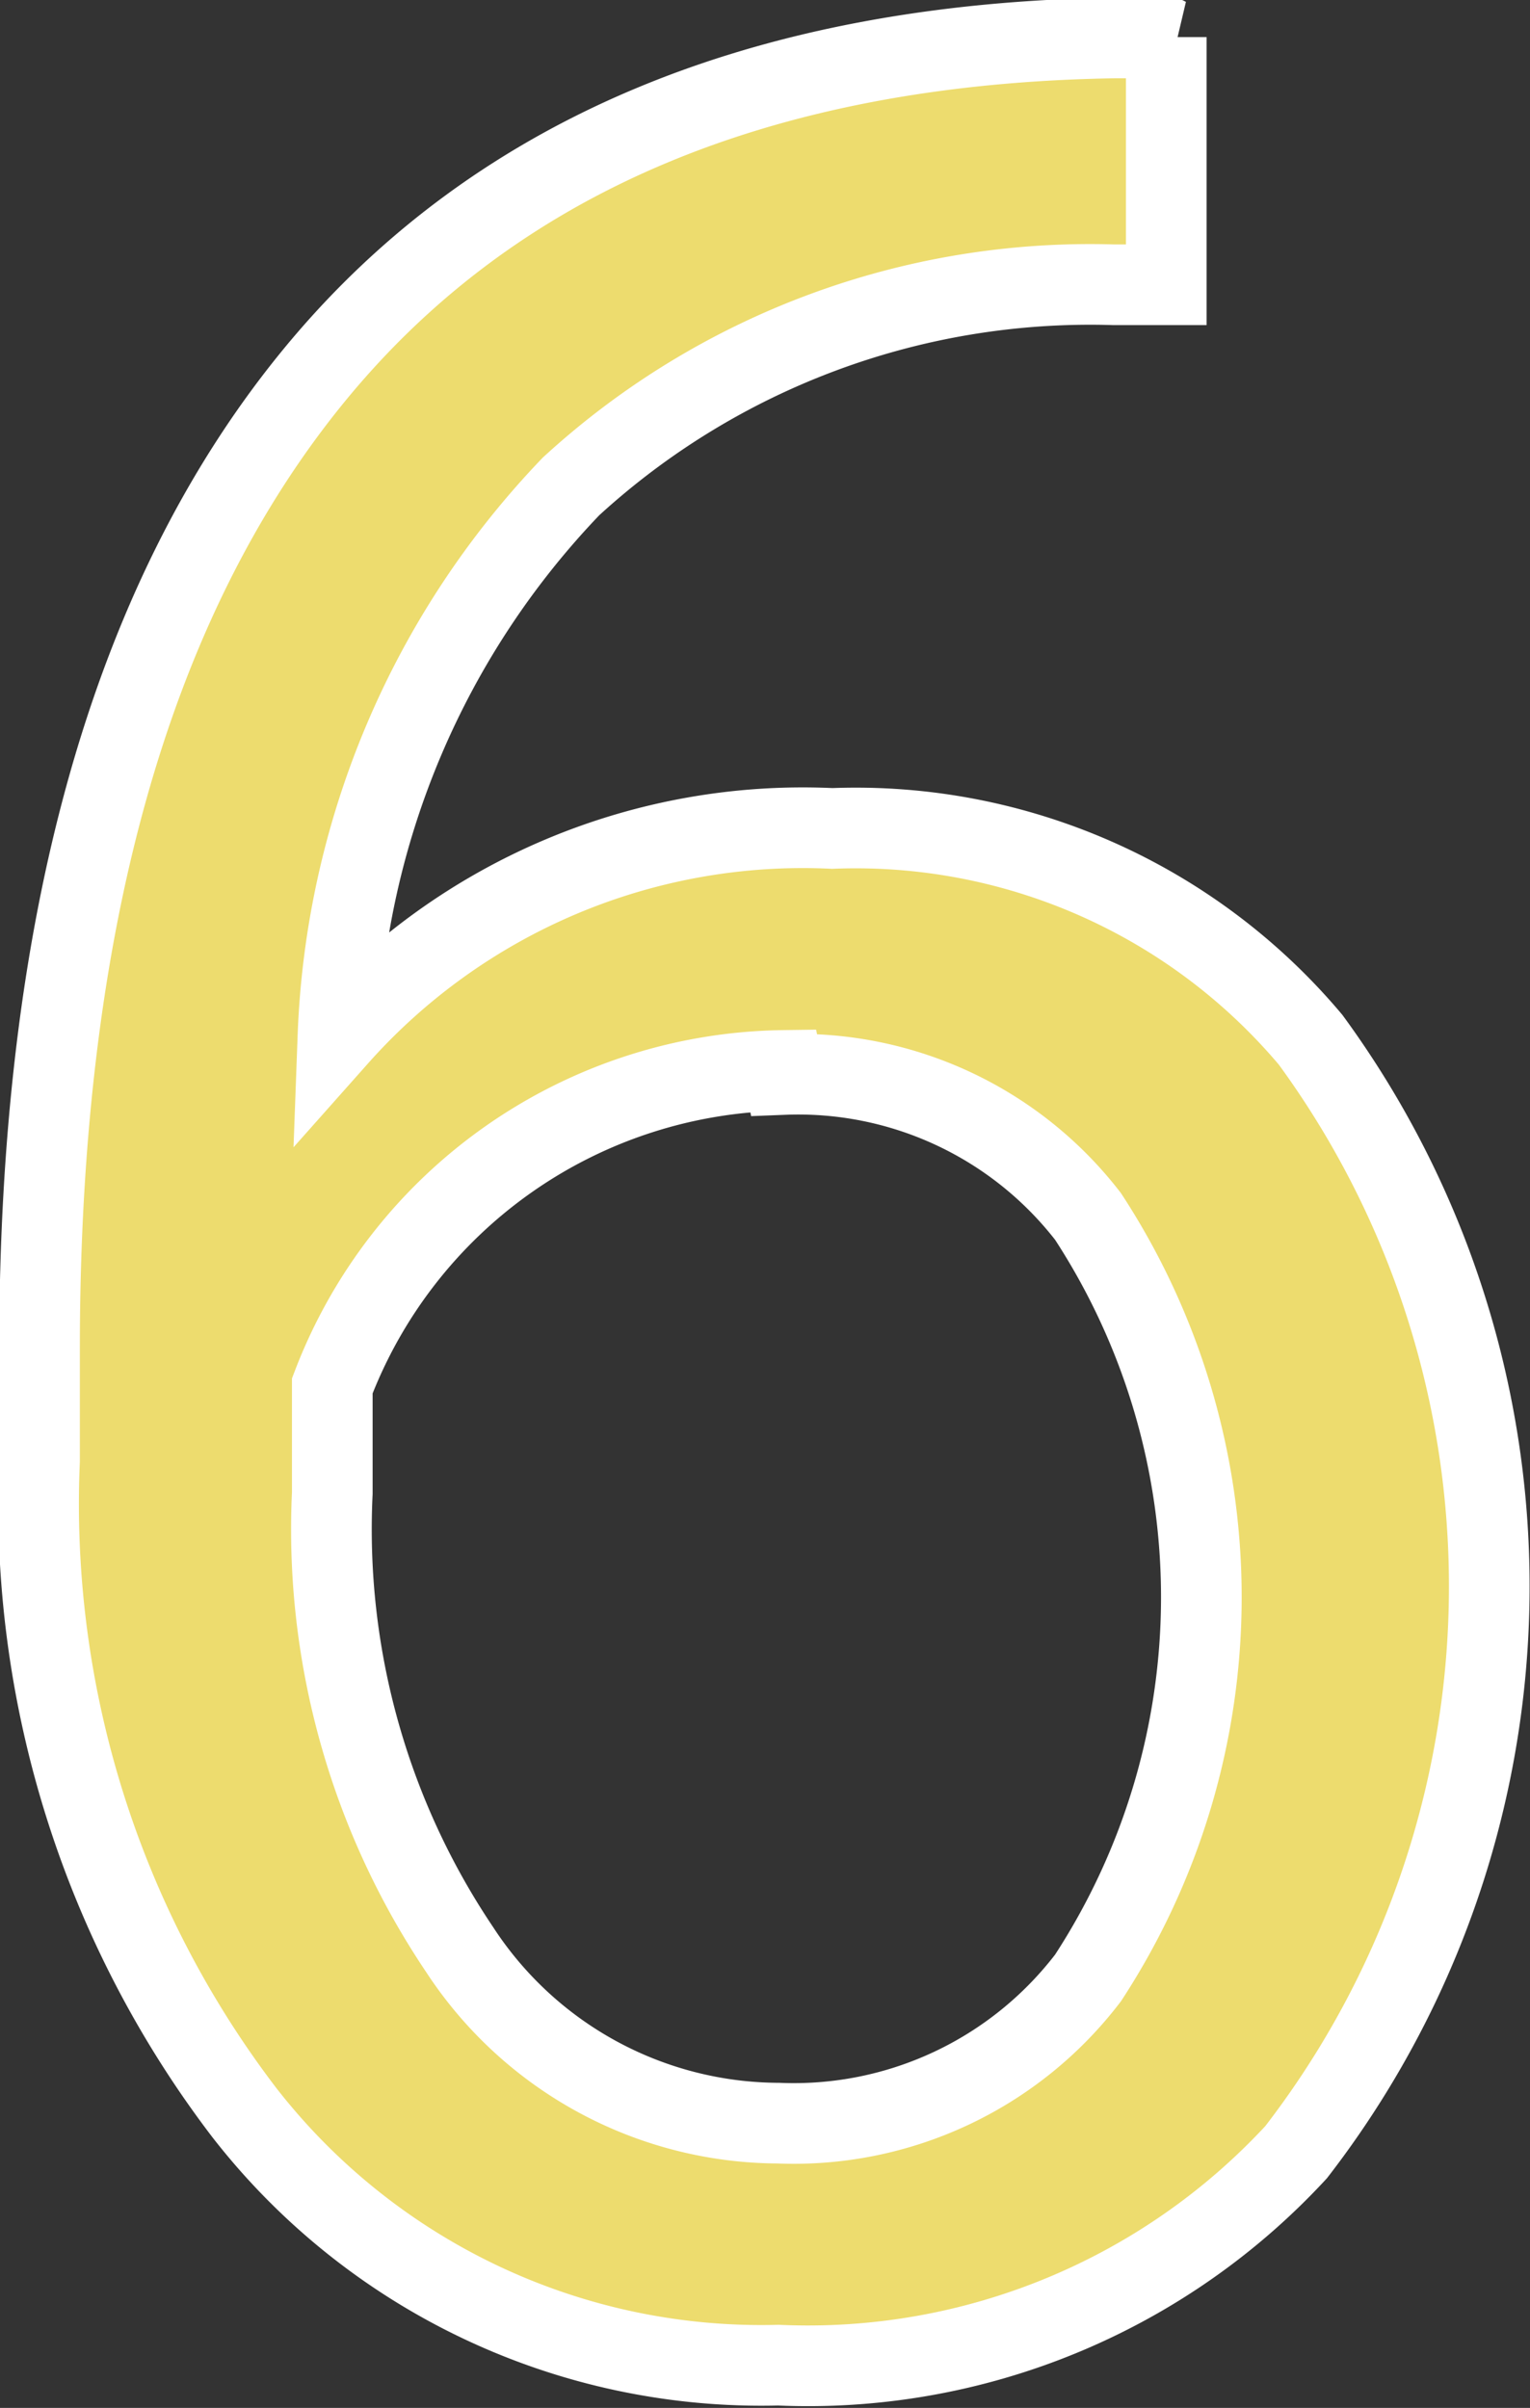 <?xml version="1.0" encoding="UTF-8"?> <svg xmlns="http://www.w3.org/2000/svg" id="Слой_1" data-name="Слой 1" viewBox="0 0 18.97 29.85"><rect x="0" y="0" width="18.97" height="29.85" fill="#333333" stroke="none"/> <defs> <style>.cls-1{fill:#eddc6e;stroke:#fff;}</style> </defs> <title>6</title> <path class="cls-1" d="M343.29,176v3.07h-0.66a9.52,9.52,0,0,0-6.72,2.5,10.4,10.4,0,0,0-2.89,6.82,7.71,7.71,0,0,1,6.13-2.58,7.37,7.37,0,0,1,5.93,2.62,11.47,11.47,0,0,1-.18,13.79,8.24,8.24,0,0,1-6.42,2.64,8.12,8.12,0,0,1-6.62-3.13,12.43,12.43,0,0,1-2.54-8.08v-1.39q0-7.85,3.35-12t10-4.25h0.64Zm-4.75,12.81a6.07,6.07,0,0,0-5.59,3.91v1.33a9.33,9.33,0,0,0,1.58,5.66,4.74,4.74,0,0,0,3.95,2.15,4.59,4.59,0,0,0,3.84-1.8,8.63,8.63,0,0,0,0-9.44A4.54,4.54,0,0,0,338.55,188.86Z" transform="translate(-328.83 -175.54)"></path> </svg> 